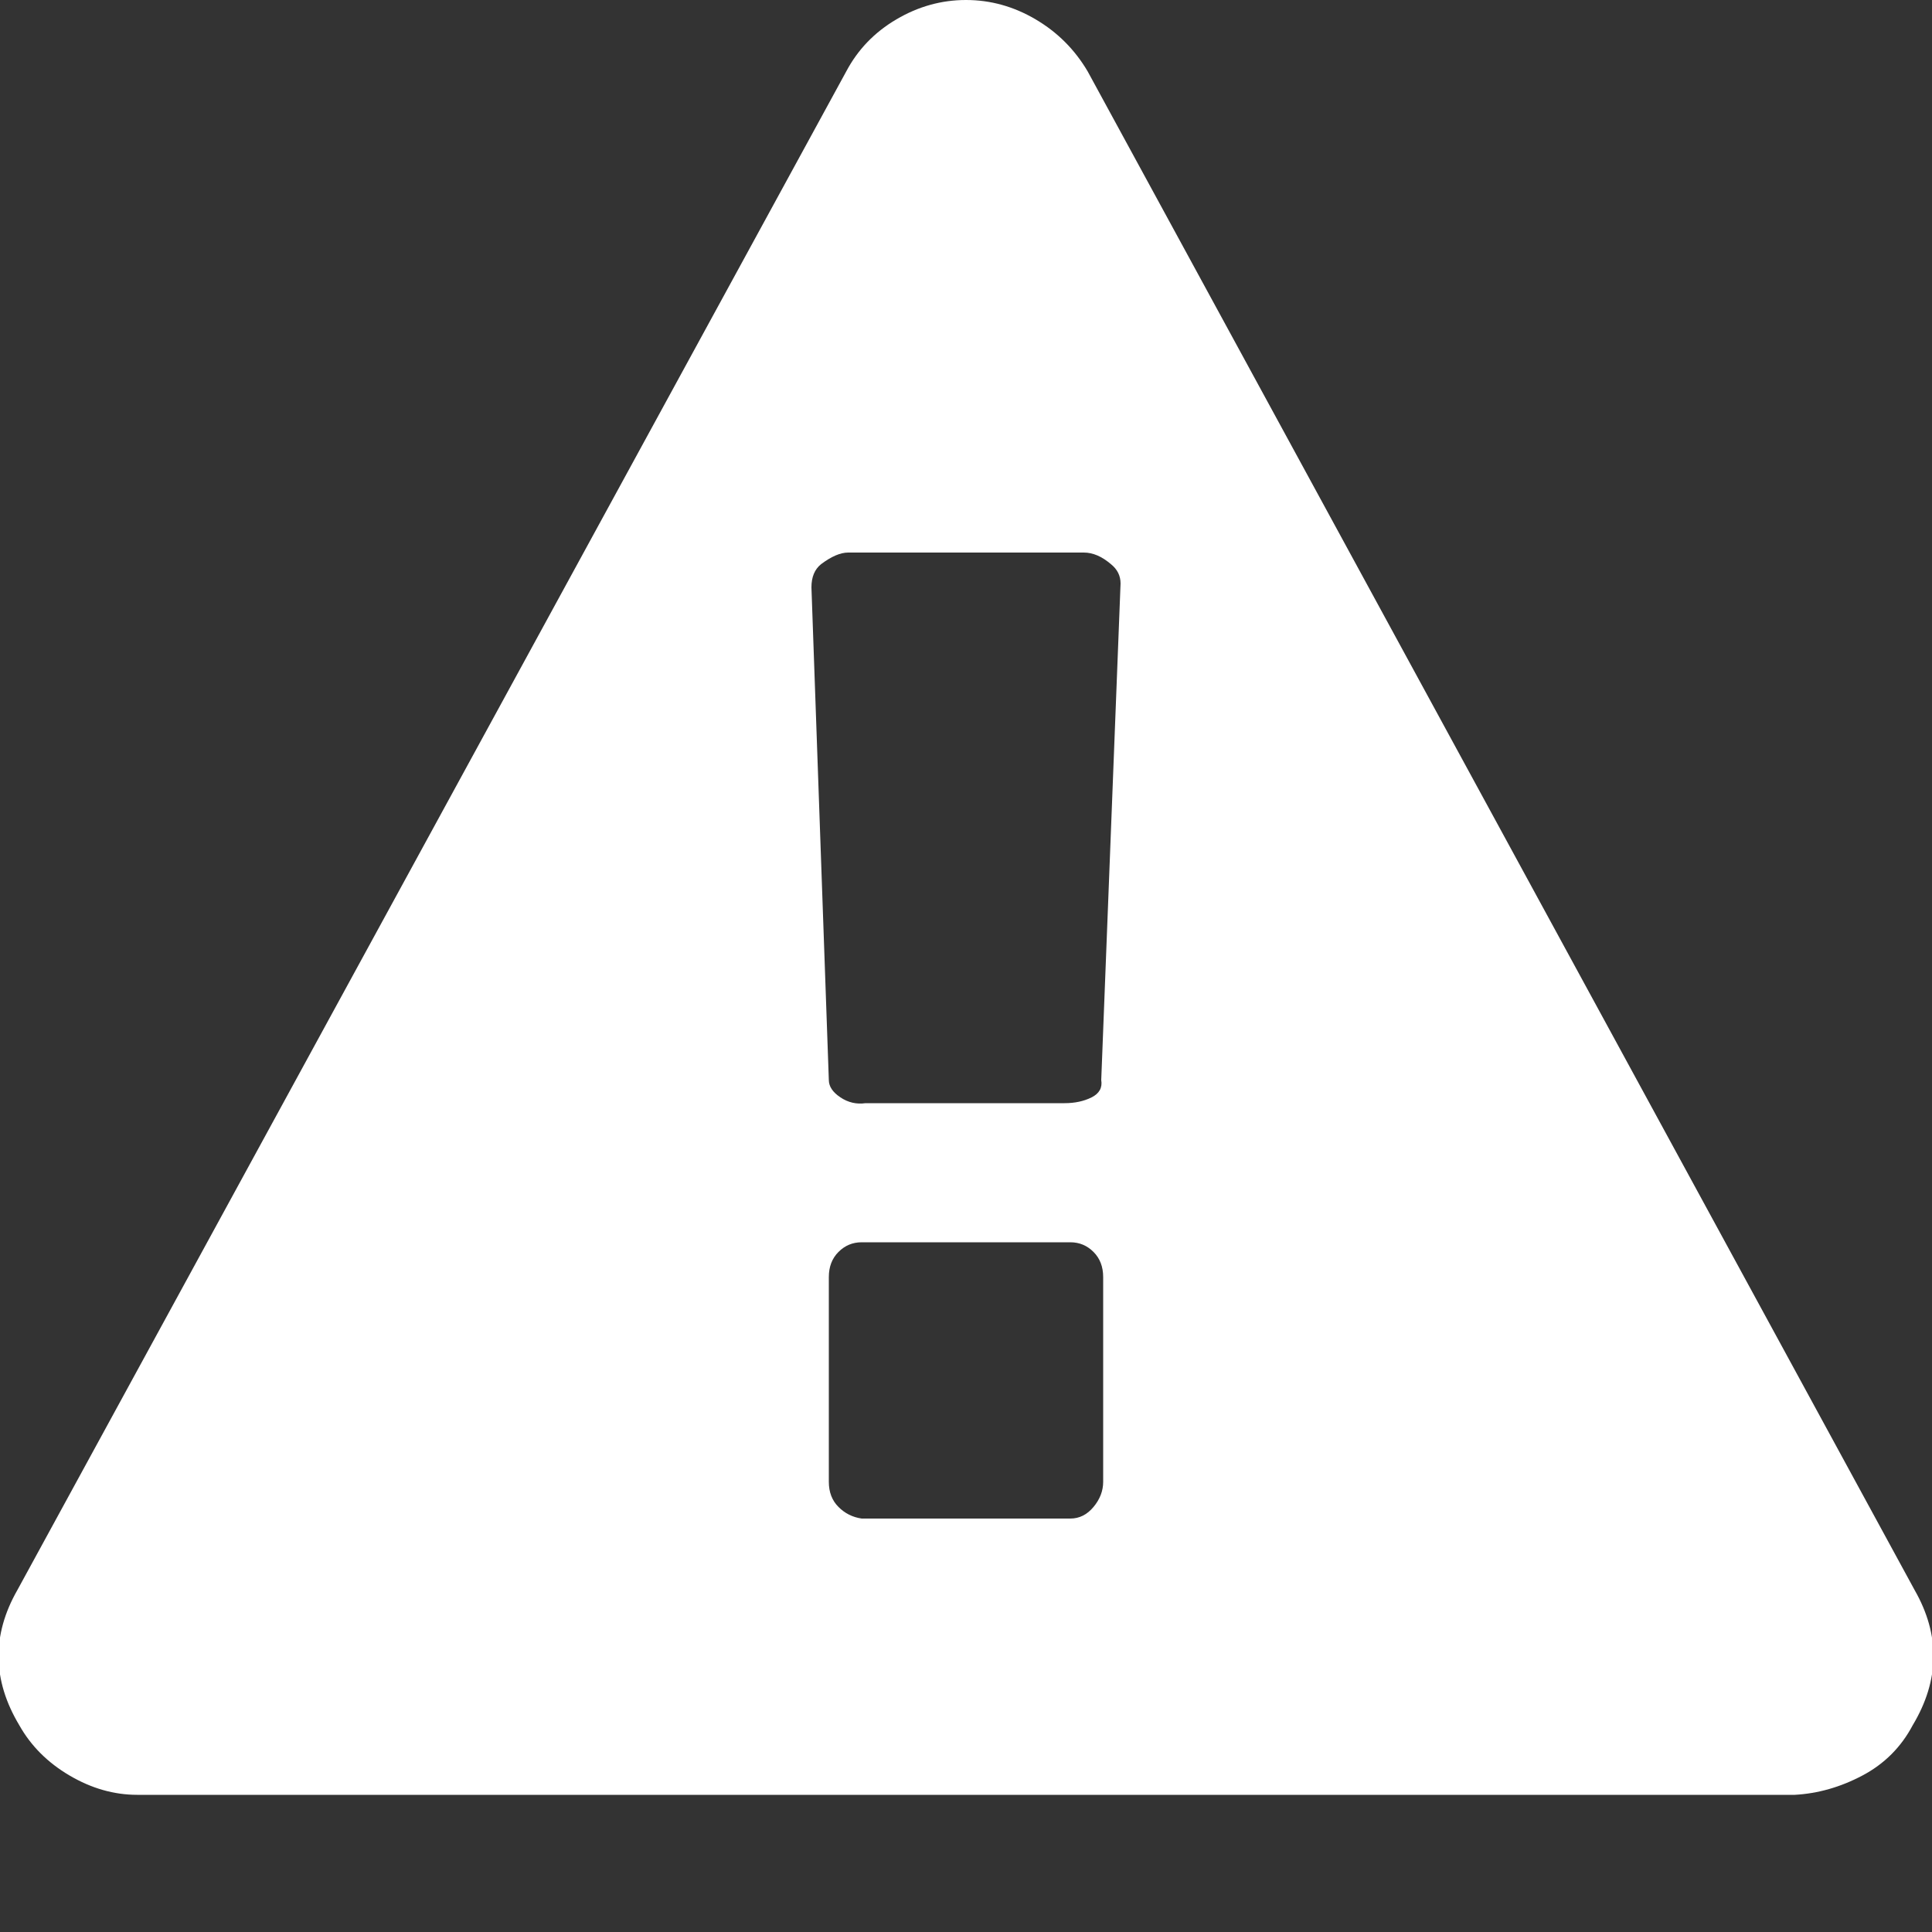 <?xml version="1.0" ?><svg version="1.1" xmlns="http://www.w3.org/2000/svg" width="250" height="250" viewBox="0 0 32 32">
<rect x="0" y="0" width="32" height="32" fill="#333333" stroke="none"/>
<path style="fill:#ffffff" d="M18.272 24.544v-3.392q0-0.256-0.16-0.416t-0.384-0.16h-3.456q-0.224 0-0.384 0.16t-0.16 0.416v3.392q0 0.256 0.16 0.416t0.384 0.192h3.456q0.224 0 0.384-0.192t0.16-0.416zM18.24 17.888l0.32-8.224q0-0.192-0.16-0.32-0.224-0.192-0.448-0.192h-3.904q-0.192 0-0.448 0.192-0.16 0.128-0.16 0.384l0.288 8.16q0 0.16 0.192 0.288t0.416 0.096h3.296q0.256 0 0.448-0.096t0.16-0.288zM18.016 1.184l13.696 25.152q0.64 1.12-0.032 2.24-0.288 0.544-0.832 0.832t-1.12 0.32h-27.456q-0.576 0-1.12-0.32t-0.832-0.832q-0.672-1.12-0.032-2.24l13.728-25.152q0.288-0.544 0.832-0.864t1.152-0.32 1.152 0.32 0.864 0.864z"></path>
</svg>
